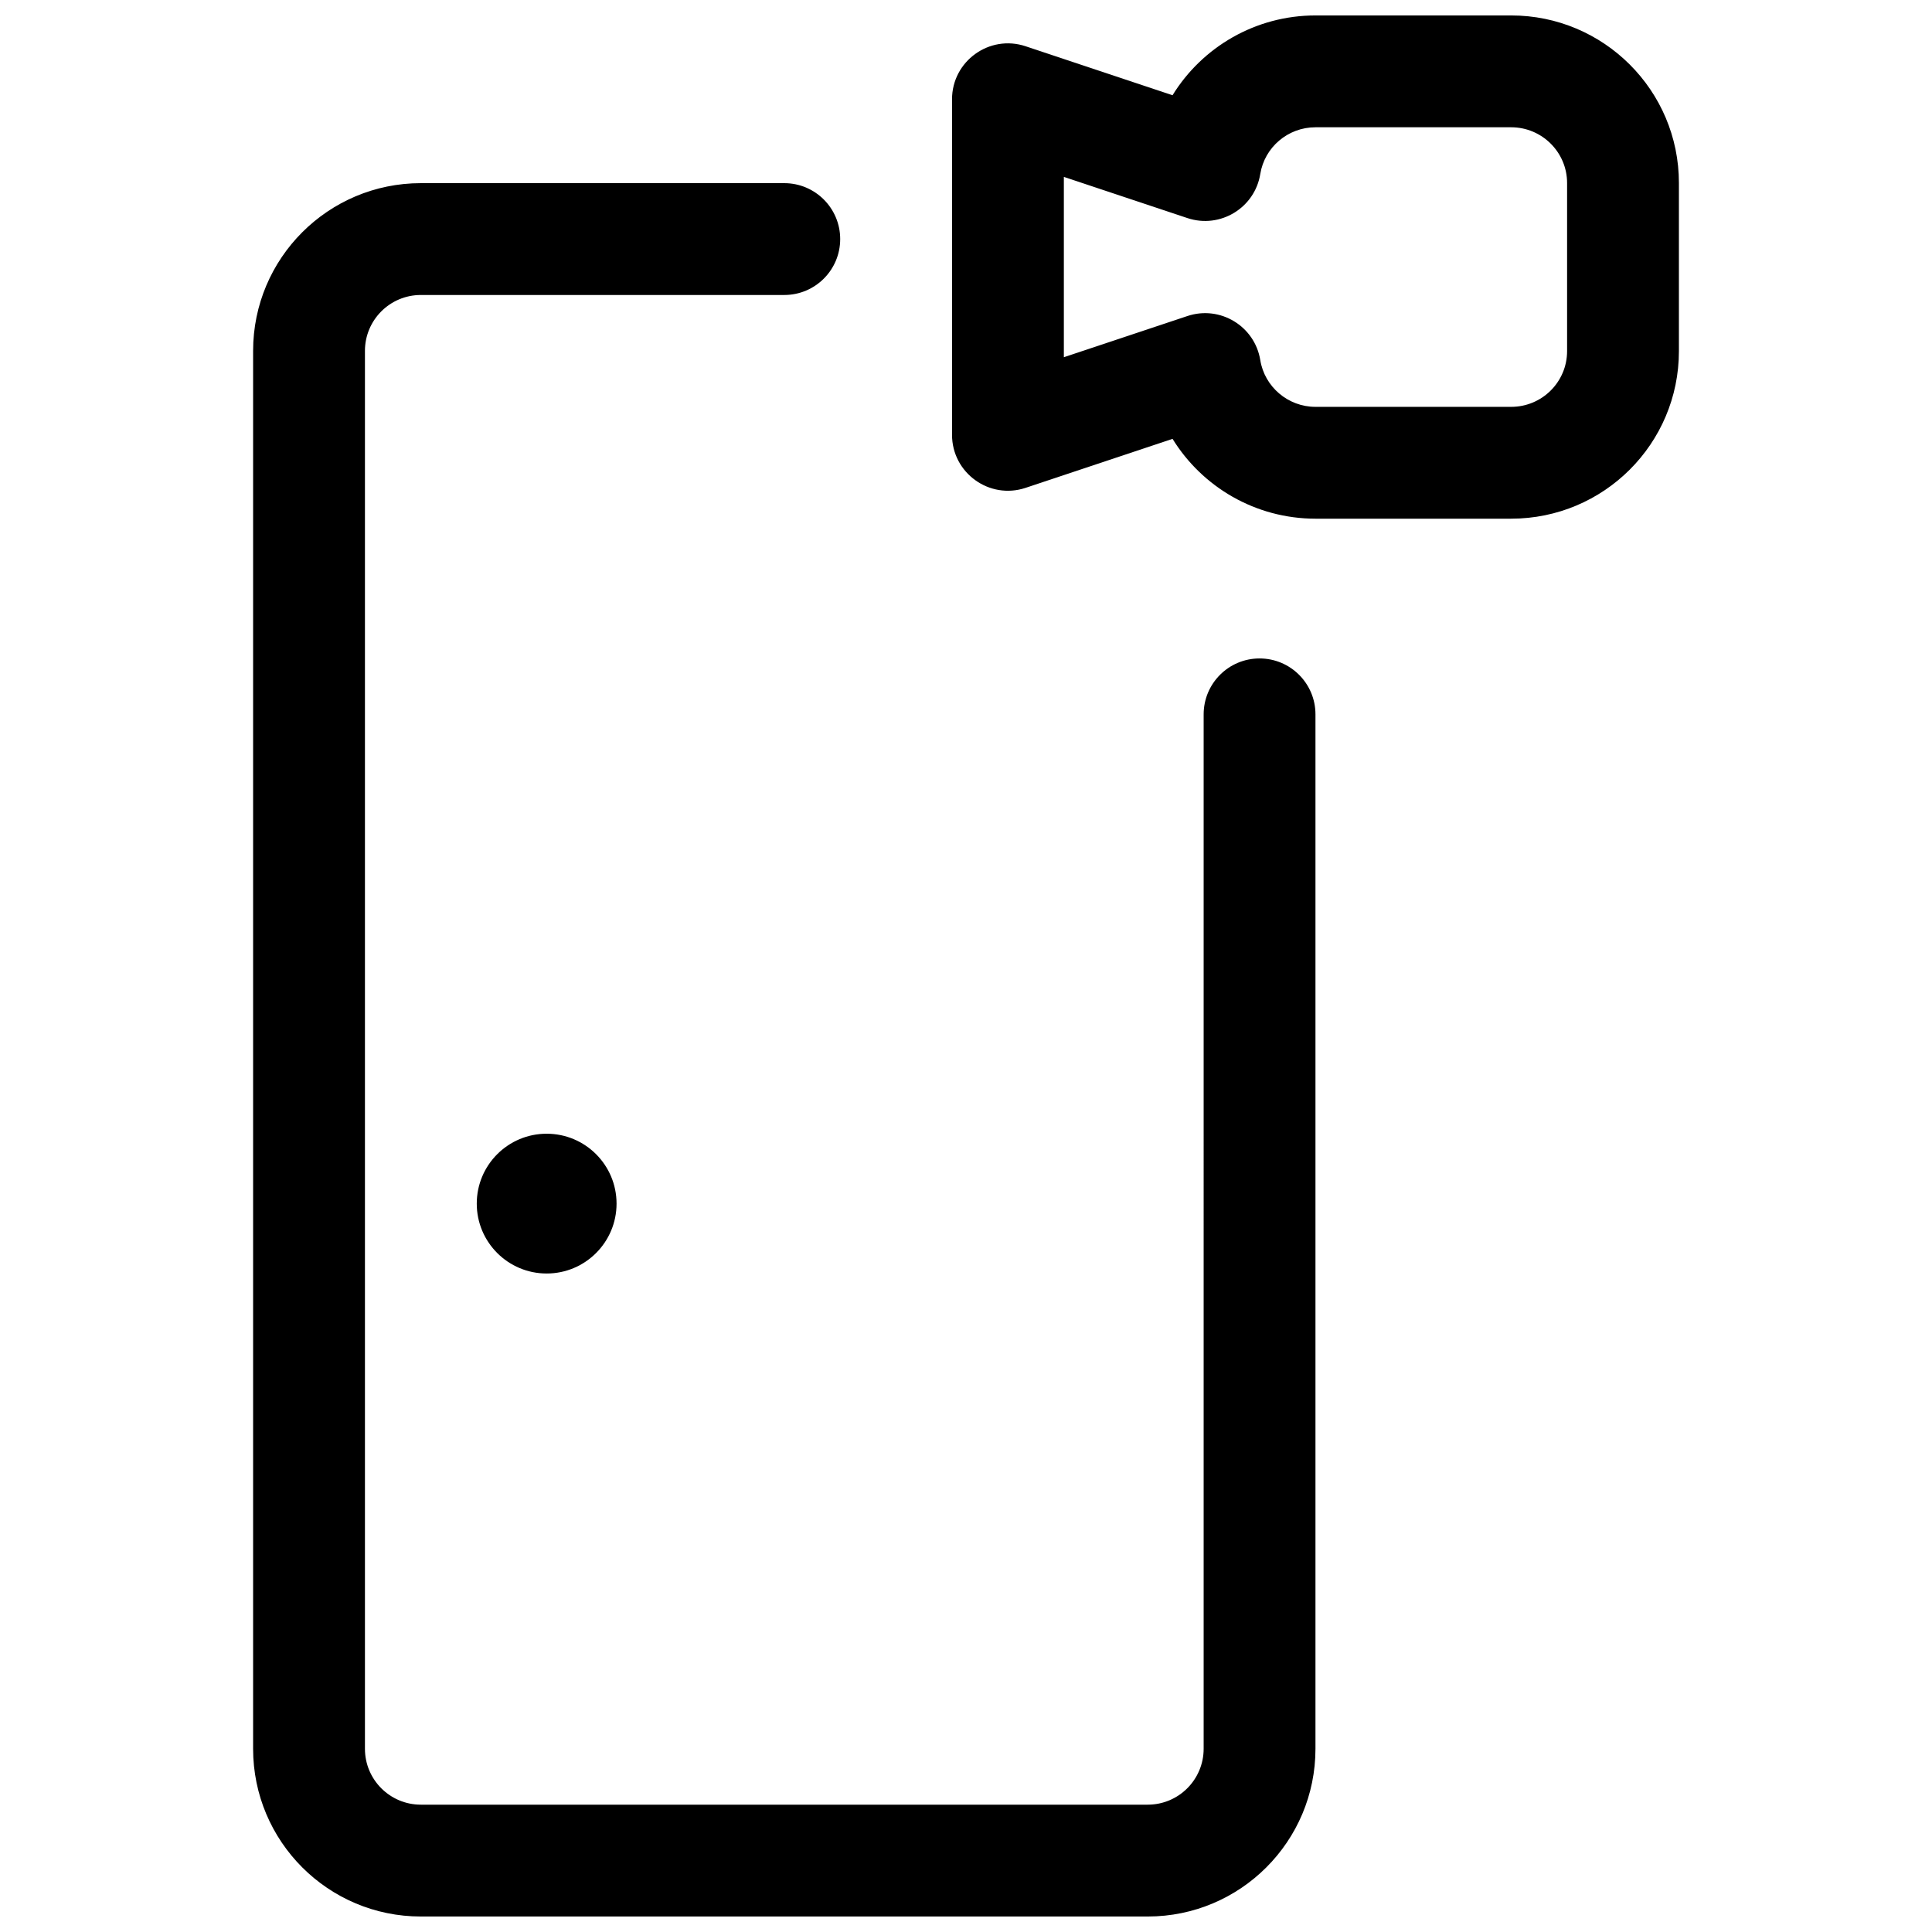 <?xml version="1.0" encoding="UTF-8"?>
<!-- Uploaded to: SVG Repo, www.svgrepo.com, Generator: SVG Repo Mixer Tools -->
<svg width="800px" height="800px" version="1.1" viewBox="144 144 512 512" xmlns="http://www.w3.org/2000/svg">
 <defs>
  <clipPath id="a">
   <path d="m211 148.09h378v503.81h-378z"/>
  </clipPath>
 </defs>
 <g clip-path="url(#a)">
  <path d="m415.8 156.26 38.934 12.98c7.871-12.773 21.992-21.148 37.879-21.148h51.863c24.527 0 44.453 19.883 44.453 44.402v44.555c0 24.531-19.906 44.406-44.453 44.406h-51.863c-15.871 0-29.996-8.379-37.875-21.152l-38.938 12.98c-9.594 3.199-19.504-3.941-19.504-14.059v-88.906c0-10.113 9.91-17.254 19.504-14.059zm42.875 45.531-32.742-10.914v47.789l32.742-10.914c8.66-2.887 17.848 2.672 19.312 11.684 1.148 7.07 7.344 12.383 14.625 12.383h51.863c8.191 0 14.82-6.617 14.82-14.77v-44.555c0-8.137-6.644-14.766-14.82-14.766h-51.863c-7.301 0-13.48 5.297-14.625 12.375-1.461 9.016-10.648 14.574-19.312 11.688zm4.305 131.52c0-8.184 6.633-14.816 14.816-14.816 8.184 0 14.816 6.633 14.816 14.816v274.13c0 24.551-19.902 44.453-44.453 44.453h-192.63c-24.551 0-44.453-19.902-44.453-44.453v-370.45c0-24.551 19.902-44.453 44.453-44.453h96.316c8.184 0 14.816 6.637 14.816 14.82 0 8.184-6.633 14.816-14.816 14.816h-96.316c-8.184 0-14.816 6.633-14.816 14.816v370.45c0 8.184 6.633 14.816 14.816 14.816h192.63c8.184 0 14.82-6.633 14.82-14.816zm-174.11 148.18c-10.23 0-18.523-8.293-18.523-18.52 0-10.23 8.293-18.523 18.523-18.523s18.523 8.293 18.523 18.523c0 10.227-8.293 18.52-18.523 18.52z"/>
 </g>
</svg>